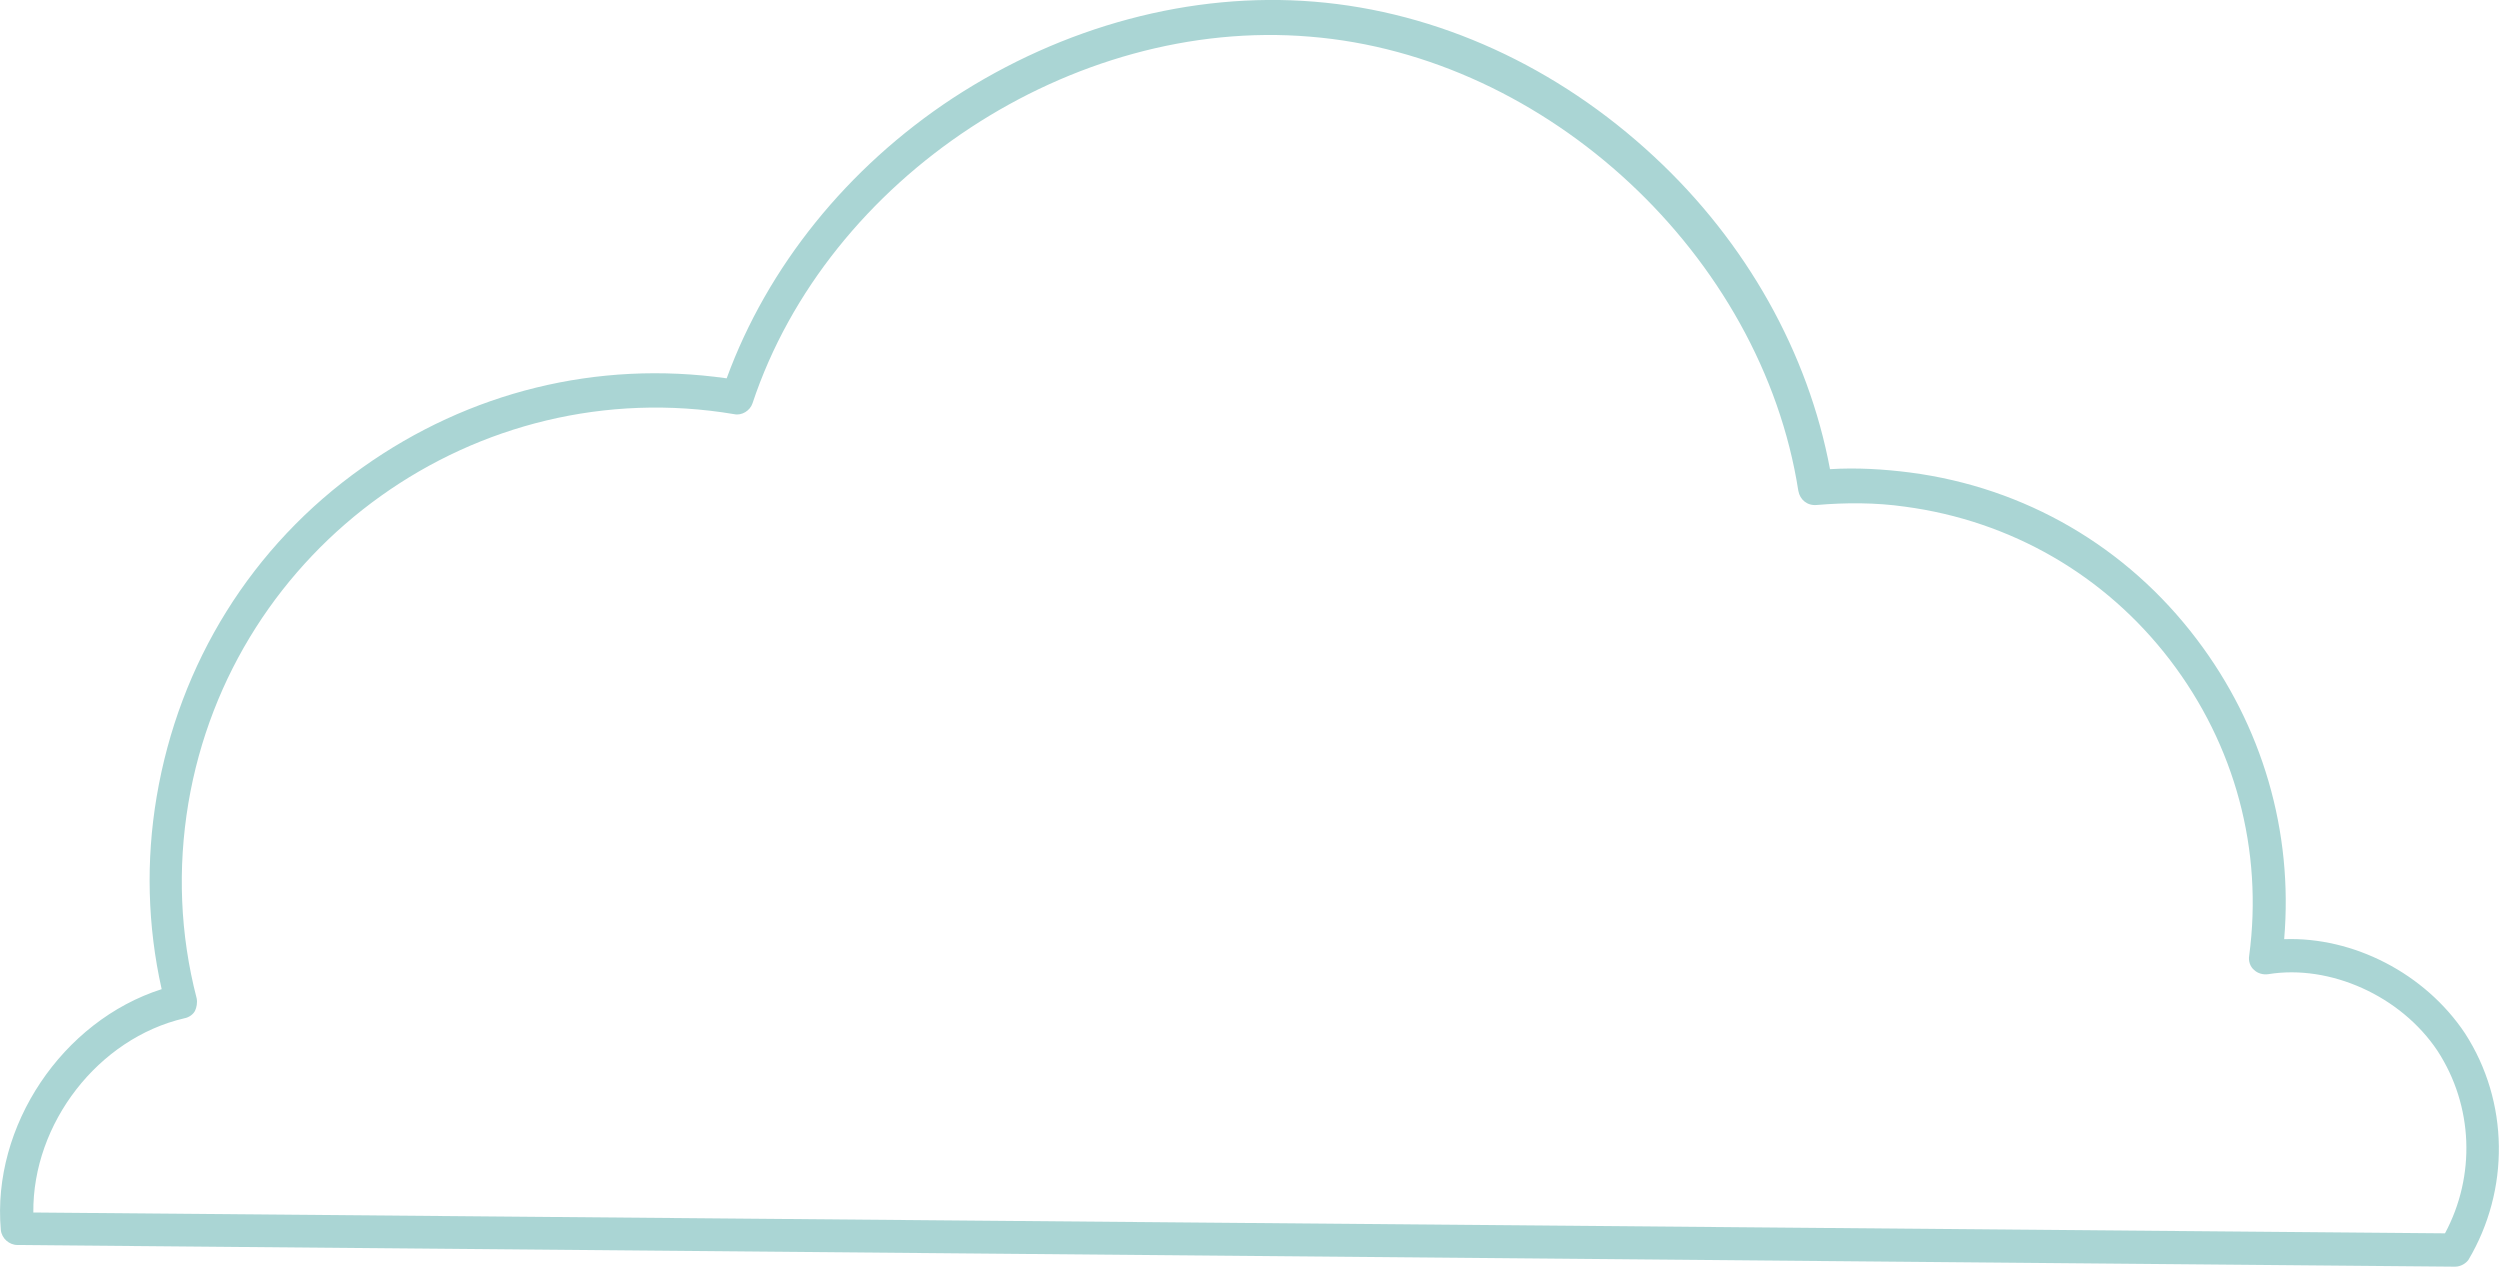 <svg xmlns="http://www.w3.org/2000/svg" viewBox="0 0 300 152" xml:space="preserve"><path d="M294.6 152 2.1 149.4c-1 0-1.9-.8-2-1.8-1.1-12.5 7.4-25.1 19.3-28.9-1.7-7.6-1.9-15.4-.6-23.1 2.7-16 11.4-30.1 24.7-39.5C56.3 47 71.7 43.2 87.2 45.4c4.9-13.4 14.5-25.3 27.1-33.6C127.6 3.1 143-1 157.7.2c14.8 1.2 29.2 7.8 40.8 18.6 11.1 10.3 18.5 23.6 21.1 37.5 3.2-.2 6.5 0 9.6.4 13.8 1.8 26 8.9 34.4 20 7.9 10.4 11.6 23.1 10.5 36 8.3-.3 16.9 4.1 21.7 11.3 5.3 8.2 5.4 18.8.4 27.2-.3.4-.9.8-1.6.8zM4 145.5l289.4 2.5c3.7-6.9 3.4-15.3-.9-21.9-4.4-6.6-12.9-10.4-20.3-9.2-.6.1-1.3-.1-1.7-.5-.5-.4-.7-1.1-.6-1.7 1.7-12.7-1.7-25.3-9.5-35.5s-19.1-16.7-31.8-18.4c-3.5-.5-7.1-.5-10.6-.2-1.1.1-2-.6-2.2-1.7-4.4-28.2-30.1-52.2-58.6-54.5-28.5-2.4-57.9 16.9-66.9 44-.3.9-1.3 1.5-2.2 1.3-30.9-5.2-60.3 15.8-65.5 46.7-1.3 7.8-1 15.7 1 23.4.1.5 0 1.1-.2 1.5s-.7.8-1.3.9C11.8 124.6 3.9 134.8 4 145.5z" style="fill:#aad5d4"/></svg>